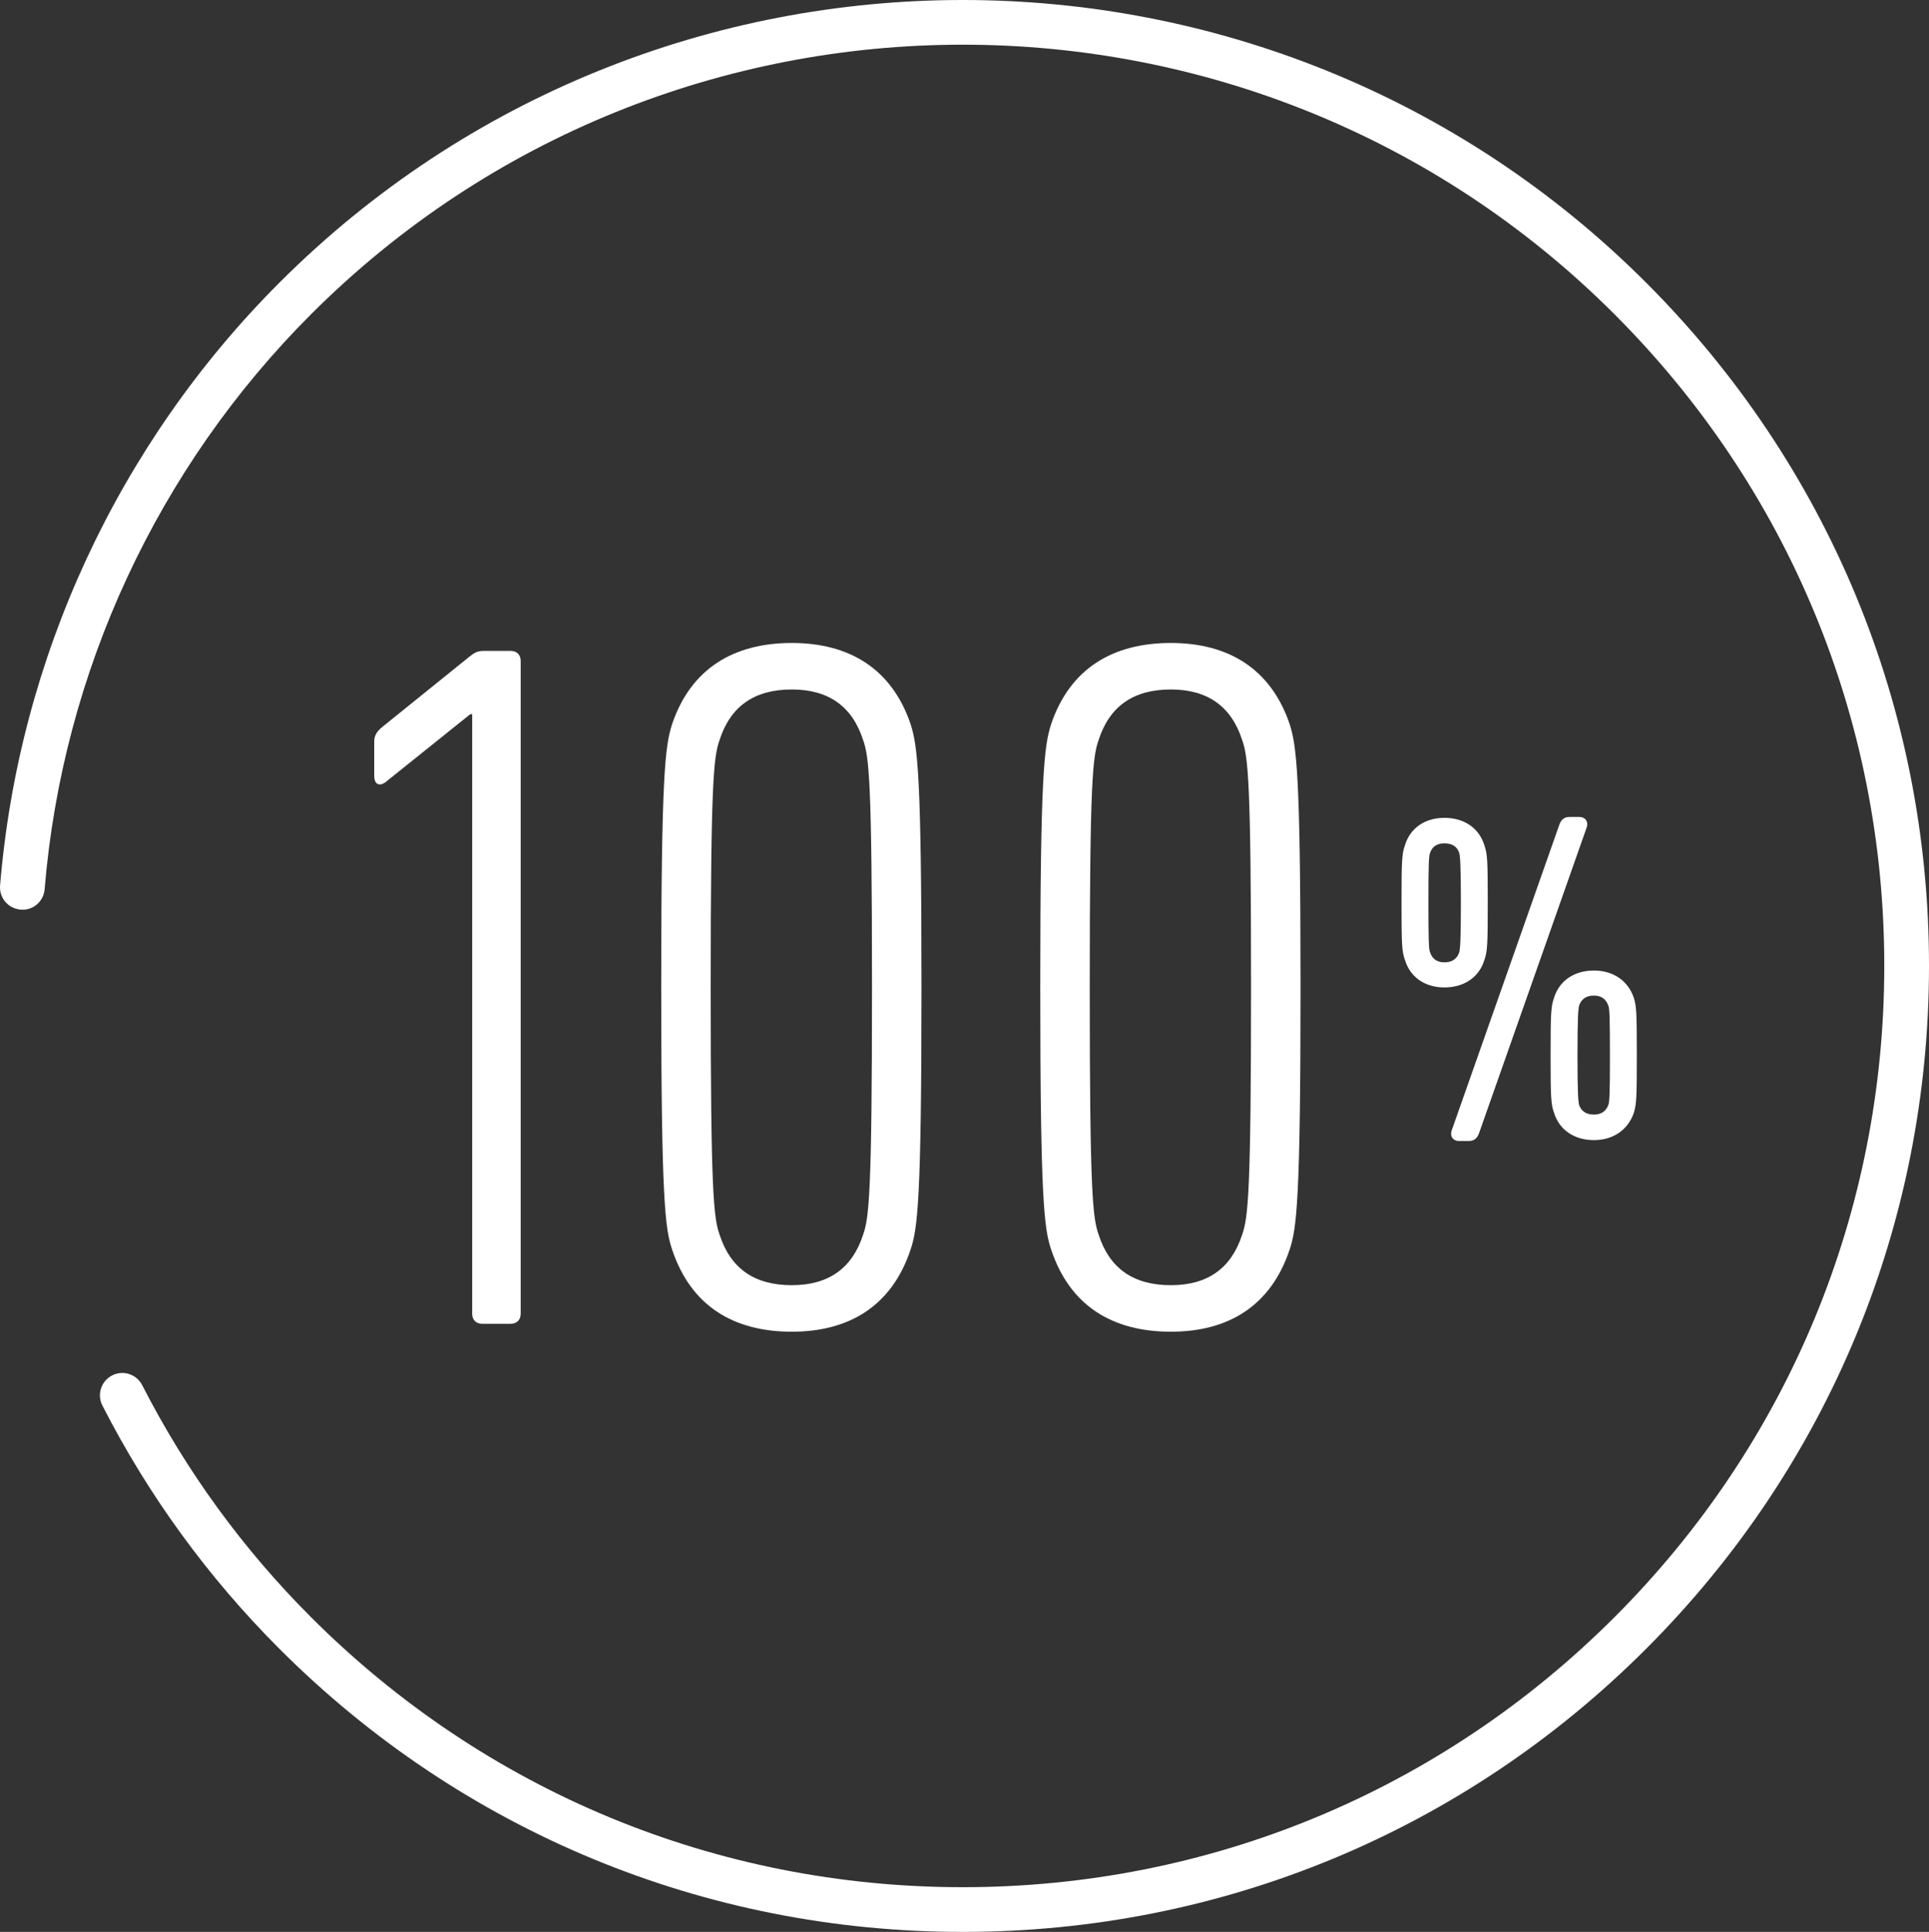 <?xml version="1.0" encoding="UTF-8"?>
<svg id="Layer_2" data-name="Layer 2" xmlns="http://www.w3.org/2000/svg" viewBox="0 0 880.317 881.685">
  <rect x="0" y="0" width="880.317" height="881.685" fill="#333333" stroke="none"/>
  <defs>
    <style>
      .cls-1 {
        fill: #fff;
      }
    </style>
  </defs>
  <g id="Layer_1-2" data-name="Layer 1">
    <g>
      <path class="cls-1" d="M439.371,881.685c-117.782,0-228.513-45.861-311.802-129.144-32.655-32.666-59.858-70.04-80.849-111.092-2.561-5.017-.574-11.165,4.443-13.732,5.022-2.577,11.16-.574,13.732,4.443,20.013,39.149,45.957,74.796,77.108,105.948,79.43,79.43,185.038,123.171,297.368,123.171s217.938-43.746,297.363-123.176c79.436-79.425,123.176-185.033,123.176-297.363s-43.746-217.938-123.176-297.368c-163.962-163.973-430.769-163.973-594.731,0C71.766,213.603,28.573,306.802,20.368,405.805c-.468,5.612-5.309,9.884-11.011,9.321-5.612-.462-9.789-5.394-9.321-11.006,8.598-103.806,53.891-201.533,127.534-275.182,171.934-171.912,451.675-171.923,623.598,0,83.283,83.288,129.149,194.019,129.149,311.802s-45.866,228.513-129.149,311.796c-83.283,83.283-194.014,129.149-311.796,129.149Z"/>
      <g>
        <path class="cls-1" d="M215.487,325.954h-.903l-38.841,31.162c-2.705,1.801-4.963.903-4.963-3.162v-15.358c0-2.71.903-4.517,3.614-6.776l39.739-32.06c2.259-1.807,3.614-2.71,6.776-2.71h12.196c2.705,0,4.512,1.807,4.512,4.512v298.07c0,2.71-1.807,4.517-4.512,4.517h-13.099c-2.71,0-4.517-1.807-4.517-4.517v-273.678Z"/>
        <path class="cls-1" d="M301.751,450.597c0-97.546,1.807-110.194,4.969-120.131,8.582-25.29,28-37.029,54.645-37.029,26.193,0,45.617,11.739,54.194,37.029,3.162,9.937,4.969,22.585,4.969,120.131,0,97.552-1.807,110.199-4.969,119.68-8.577,25.742-28,37.486-54.194,37.486-26.645,0-46.063-11.744-54.645-37.486-3.162-9.48-4.969-22.128-4.969-119.68ZM361.365,586.538c16.713,0,27.548-7.679,32.517-23.037,2.71-7.674,4.065-18.966,4.065-112.904,0-94.384-1.355-105.225-4.065-112.904-4.969-15.353-15.804-23.031-32.517-23.031-17.159,0-28,7.679-32.969,23.031-2.71,7.679-4.065,18.52-4.065,112.904,0,93.938,1.355,105.23,4.065,112.904,4.969,15.358,15.81,23.037,32.969,23.037Z"/>
        <path class="cls-1" d="M474.731,450.597c0-97.546,1.807-110.194,4.969-120.131,8.582-25.29,28-37.029,54.645-37.029,26.193,0,45.617,11.739,54.194,37.029,3.162,9.937,4.969,22.585,4.969,120.131,0,97.552-1.807,110.199-4.969,119.68-8.577,25.742-28,37.486-54.194,37.486-26.645,0-46.063-11.744-54.645-37.486-3.162-9.48-4.969-22.128-4.969-119.68ZM534.345,586.538c16.713,0,27.548-7.679,32.517-23.037,2.71-7.674,4.065-18.966,4.065-112.904,0-94.384-1.355-105.225-4.065-112.904-4.969-15.353-15.804-23.031-32.517-23.031-17.159,0-28,7.679-32.969,23.031-2.71,7.679-4.065,18.52-4.065,112.904,0,93.938,1.355,105.23,4.065,112.904,4.969,15.358,15.81,23.037,32.969,23.037Z"/>
        <g>
          <path class="cls-1" d="M643.051,437.482c-1.244-3.513-1.451-5.994-1.451-25.428,0-19.641.207-22.123,1.451-25.641,2.067-6.823,7.854-11.165,16.123-11.165,8.481,0,14.268,4.342,16.336,11.165,1.238,3.518,1.445,6,1.445,25.641,0,19.434-.207,21.915-1.445,25.428-2.067,6.823-7.854,11.165-16.336,11.165-8.269,0-14.056-4.342-16.123-11.165ZM667.858,435.208c.414-1.653.829-4.342.829-23.154,0-19.025-.414-21.714-.829-23.366-1.238-3.72-4.134-5.787-8.683-5.787-4.342,0-7.233,2.067-8.476,5.787-.616,1.653-.824,4.342-.824,23.366,0,18.812.207,21.501.824,23.154,1.244,3.72,4.134,5.994,8.476,5.994,4.549,0,7.445-2.274,8.683-5.994ZM713.554,376.906c.616-1.658,1.445-2.073,2.689-2.073h4.544c1.244,0,1.865.829,1.451,2.073l-49.209,139.762c-.622,1.653-1.445,2.067-2.689,2.067h-4.549c-1.238,0-1.86-.824-1.445-2.067l49.209-139.762ZM709.627,481.52c0-19.434.202-21.915,1.445-25.428,2.067-6.823,7.854-11.165,16.33-11.165,8.274,0,14.061,4.342,16.336,11.165,1.036,3.513,1.244,5.994,1.244,25.428,0,19.641-.207,22.123-1.244,25.635-2.274,6.823-8.062,11.165-16.336,11.165-8.476,0-14.263-4.342-16.33-11.165-1.244-3.513-1.445-5.994-1.445-25.635ZM727.403,510.674c4.347,0,7.238-2.274,8.481-5.787.616-1.658.824-4.342.824-23.366,0-18.812-.207-21.501-.824-23.154-1.244-3.725-4.134-6-8.481-6-4.544,0-7.44,2.274-8.683,6-.409,1.653-.824,4.342-.824,23.154,0,19.025.414,21.708.824,23.366,1.244,3.513,4.14,5.787,8.683,5.787Z"/>
          <path class="cls-1" d="M670.339,520.735h-4.549c-1.262,0-2.314-.495-2.962-1.395-.653-.907-.789-2.081-.38-3.305l49.232-139.826c.844-2.271,2.336-3.375,4.563-3.375h4.543c1.264,0,2.318.496,2.967,1.396.654.908.79,2.083.381,3.308l-49.22,139.793c-.866,2.303-2.358,3.403-4.576,3.403ZM666.443,516.731l3.896.004c.334,0,.422-.046.423-.047.002-.001.167-.122.394-.725l48.985-139.126-3.898-.004c-.334,0-.424.047-.425.047-.001.001-.165.121-.384.708l-48.991,139.143ZM727.403,520.321c-9.037,0-15.857-4.705-18.245-12.585-1.356-3.825-1.531-6.774-1.531-26.215,0-19.257.175-22.184,1.56-26.096,2.359-7.793,9.179-12.498,18.216-12.498,8.801,0,15.617,4.685,18.233,12.533,1.129,3.823,1.346,6.282,1.346,26.061,0,19.969-.217,22.444-1.325,26.201-2.637,7.914-9.453,12.599-18.254,12.599ZM727.403,446.927c-7.286,0-12.54,3.552-14.416,9.745-1.141,3.23-1.359,5.528-1.359,24.848,0,19.51.218,21.825,1.331,24.968,1.905,6.281,7.16,9.833,14.445,9.833,7.1,0,12.363-3.571,14.438-9.797.936-3.177,1.141-5.694,1.141-25.003,0-19.12-.205-21.619-1.162-24.862-2.054-6.16-7.317-9.731-14.417-9.731ZM727.403,512.674c-5.115,0-8.967-2.595-10.569-7.12l-.057-.188c-.482-1.956-.882-5.1-.882-23.845,0-18.56.399-21.685.882-23.634l.044-.153c1.586-4.75,5.343-7.366,10.581-7.366,5.033,0,8.816,2.685,10.378,7.366.734,1.965.927,4.573.927,23.787,0,19.398-.192,22.028-.949,24.063-1.59,4.495-5.369,7.09-10.355,7.09ZM720.638,504.311c1.061,2.895,3.337,4.363,6.765,4.363,3.284,0,5.564-1.541,6.596-4.455.526-1.416.709-5.048.709-22.699,0-17.475-.183-21.075-.698-22.455-1.049-3.14-3.264-4.699-6.607-4.699-3.448,0-5.723,1.534-6.761,4.558-.38,1.589-.746,4.819-.746,22.595,0,17.891.363,21.188.742,22.791ZM659.174,450.647c-8.89,0-15.624-4.687-18.023-12.541-1.376-3.906-1.55-6.88-1.55-26.052,0-19.425.175-22.375,1.565-26.308,2.359-7.794,9.102-12.499,18.009-12.499,9.04,0,15.862,4.705,18.25,12.585,1.356,3.848,1.531,6.798,1.531,26.221,0,19.24-.175,22.166-1.559,26.093-2.36,7.795-9.182,12.5-18.222,12.5ZM659.174,377.248c-7.153,0-12.333,3.552-14.209,9.745-1.146,3.249-1.365,5.566-1.365,25.061,0,19.304.219,21.604,1.336,24.76l.029.087c1.876,6.193,7.055,9.745,14.209,9.745,7.289,0,12.545-3.552,14.422-9.745,1.141-3.243,1.359-5.543,1.359-24.848,0-19.495-.218-21.813-1.332-24.977-1.904-6.277-7.16-9.829-14.449-9.829ZM659.174,443.202c-5.028,0-8.809-2.683-10.373-7.36-.694-1.859-.926-4.133-.926-23.788,0-19.405.192-22.035.949-24.065,1.52-4.548,5.203-7.088,10.35-7.088,5.287,0,9.045,2.541,10.581,7.155l.042.146c.486,1.939.889,5.073.889,23.853,0,18.584-.403,21.701-.889,23.64l-.042.145c-1.58,4.748-5.338,7.363-10.581,7.363ZM659.174,384.9c-3.433,0-5.584,1.446-6.579,4.421-.538,1.444-.72,5.077-.72,22.732,0,17.475.183,21.075.697,22.455,1.049,3.136,3.263,4.693,6.602,4.693,3.454,0,5.729-1.532,6.762-4.555.383-1.575.751-4.788.751-22.593,0-17.999-.368-21.23-.751-22.806-1.001-2.925-3.214-4.348-6.762-4.348Z"/>
        </g>
      </g>
    </g>
  </g>
</svg>